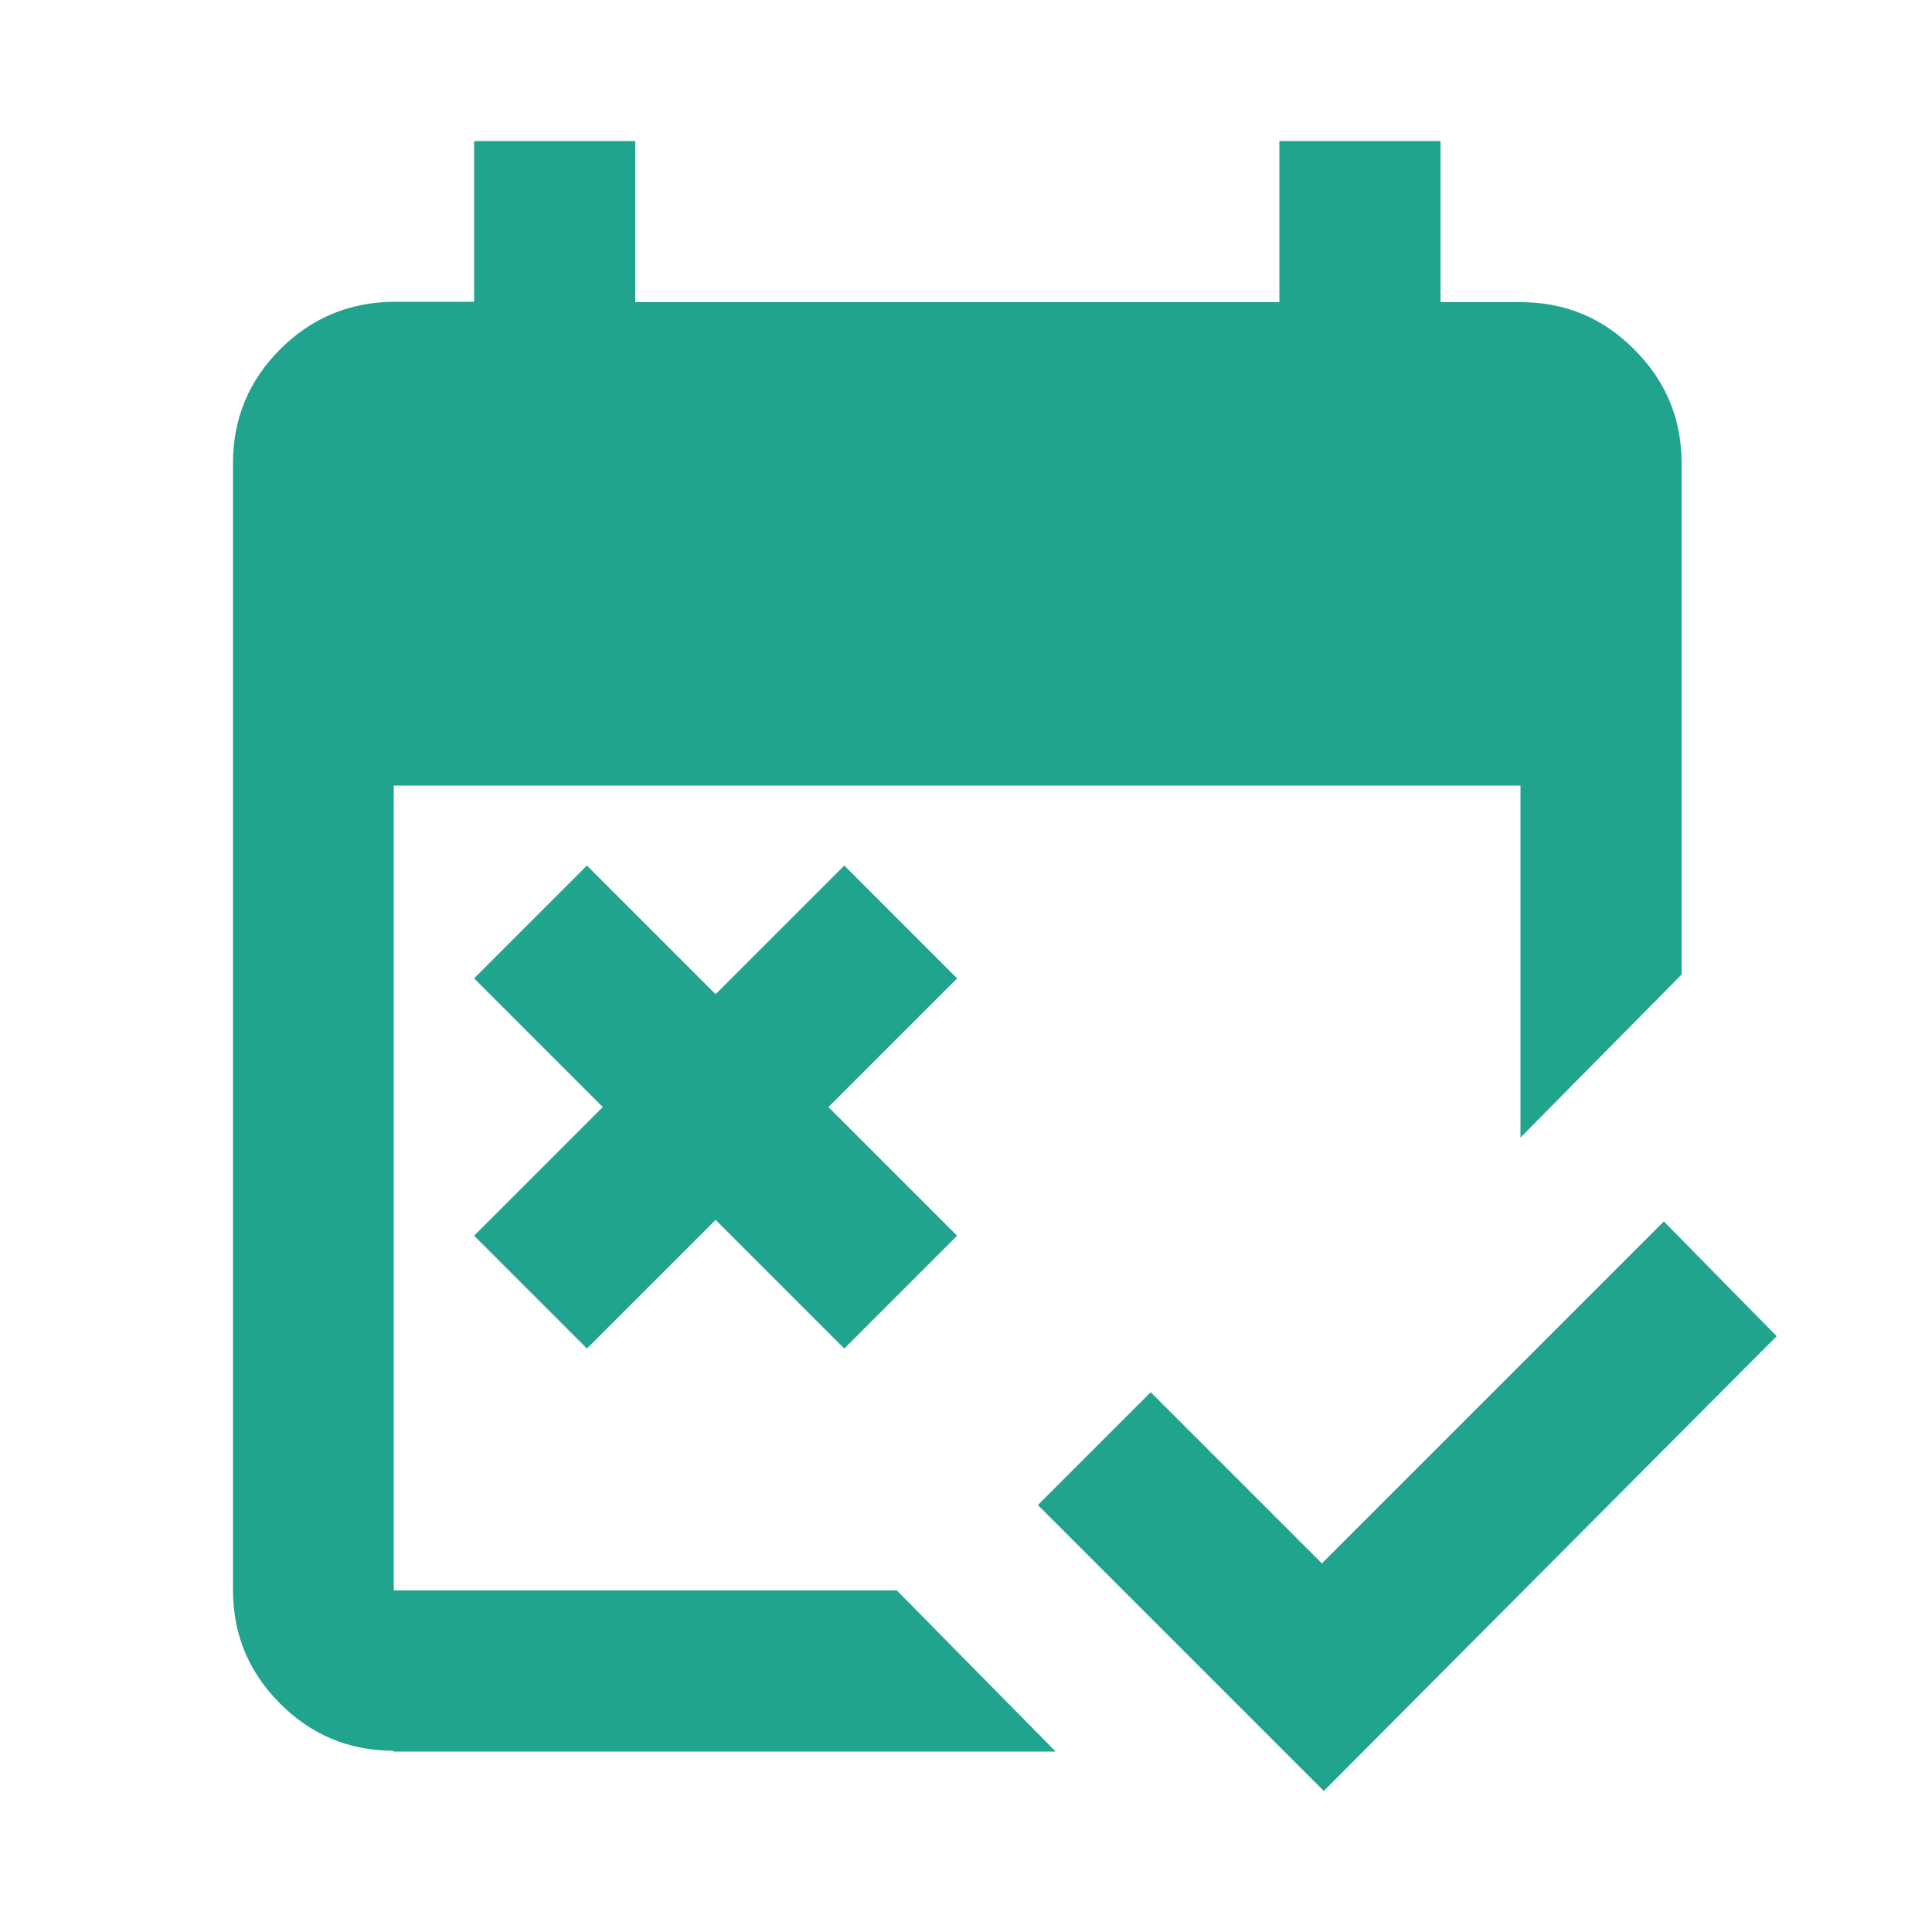 <?xml version="1.0" encoding="UTF-8"?>
<svg id="_レイヤー_1" data-name="レイヤー_1" xmlns="http://www.w3.org/2000/svg" viewBox="0 0 50 50">
  <path d="M34.26,46.35l-7.4-7.4,2.92-2.92,4.43,4.43,8.85-8.85,2.92,2.97-11.72,11.77ZM15.19,34.9l-2.92-2.92,3.33-3.33-3.33-3.33,2.92-2.92,3.33,3.33,3.33-3.33,2.92,2.92-3.33,3.33,3.33,3.33-2.92,2.92-3.33-3.33-3.33,3.33ZM10.19,45.31c-1.15,0-2.13-.41-2.94-1.22-.82-.82-1.22-1.8-1.22-2.94V11.98c0-1.15.41-2.13,1.22-2.94.82-.82,1.8-1.22,2.94-1.23h2.08V3.65h4.17v4.17h16.67V3.65h4.17v4.17h2.08c1.15,0,2.13.41,2.94,1.23.82.82,1.22,1.8,1.22,2.94v13.23l-4.17,4.22v-9.11H10.19v20.83h13.02l4.11,4.17H10.19Z" style="fill: #21a48e;"/>
</svg>